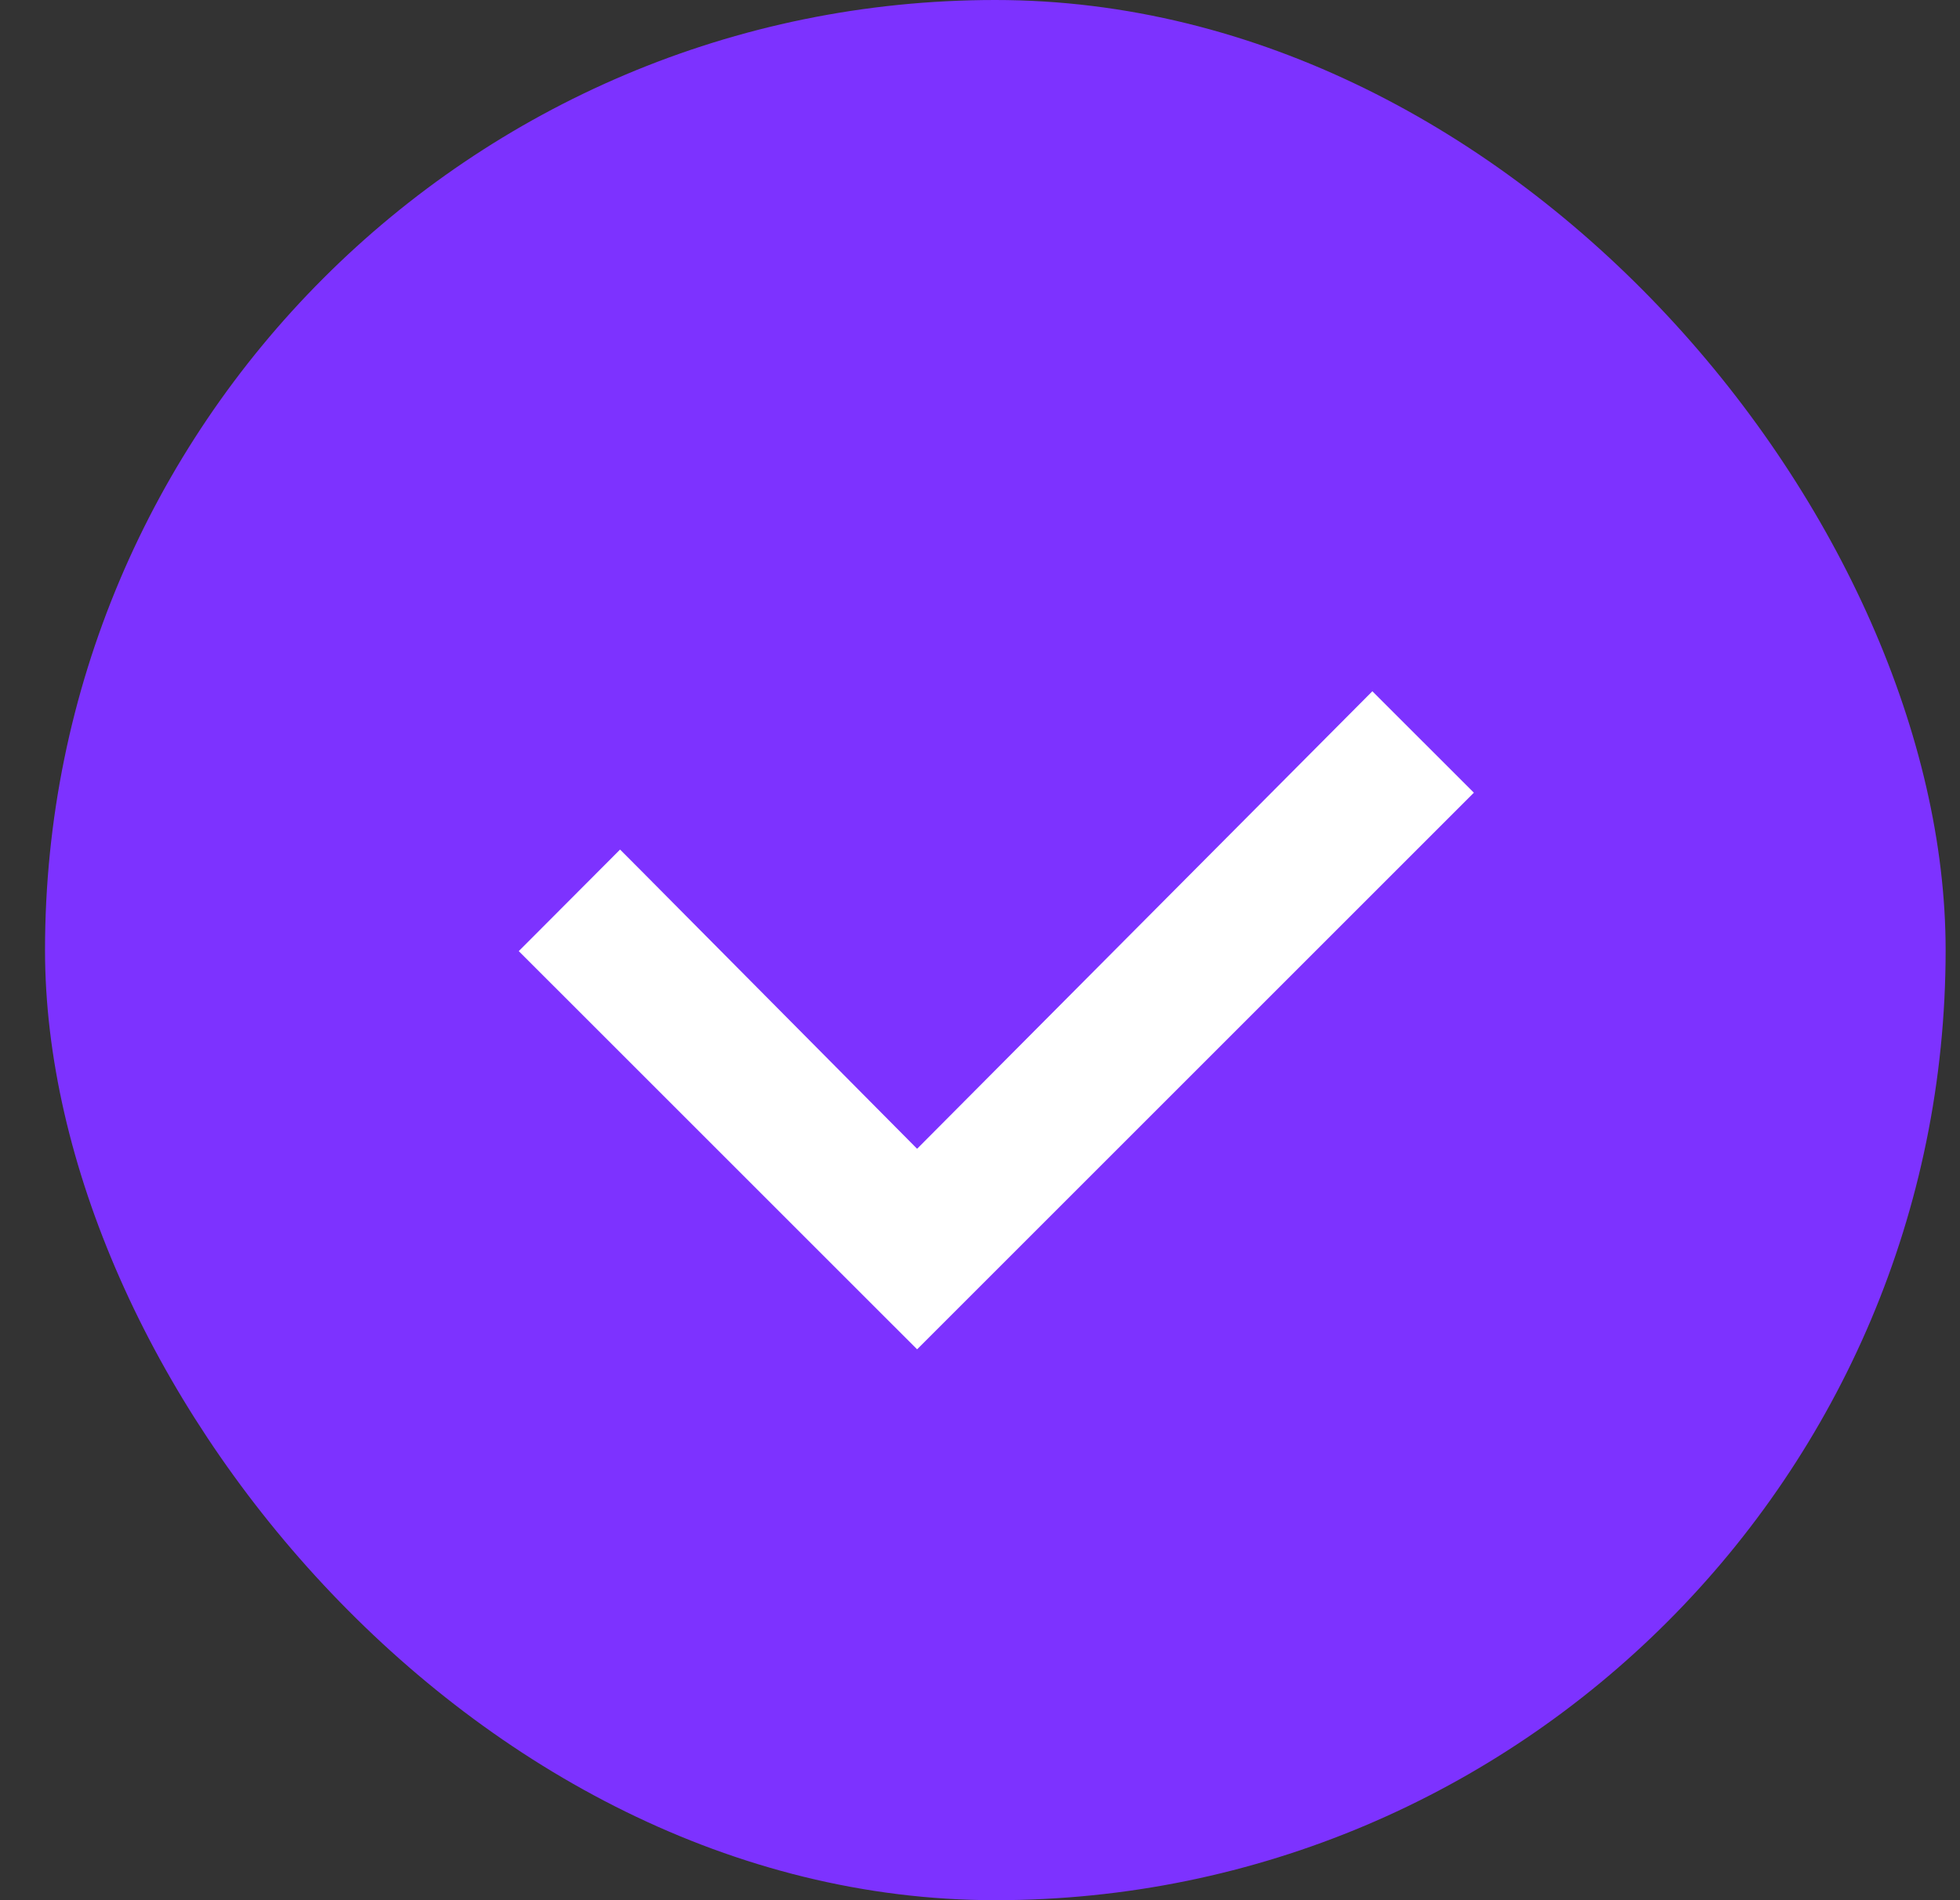 <svg width="33" height="32" viewBox="0 0 33 32" fill="none" xmlns="http://www.w3.org/2000/svg">
<rect x="0" y="0" width="33" height="32" fill="#333333" stroke="none"/>
<rect x="0.758" width="32" height="32" rx="16" fill="#7D32FF"/>
<path d="M24.815 13.349L15.441 22.723L8.734 16.017L9.088 15.663L10.44 14.307L10.795 14.663L15.441 19.346L23.106 11.641L24.815 13.349Z" fill="white"/>
</svg>
